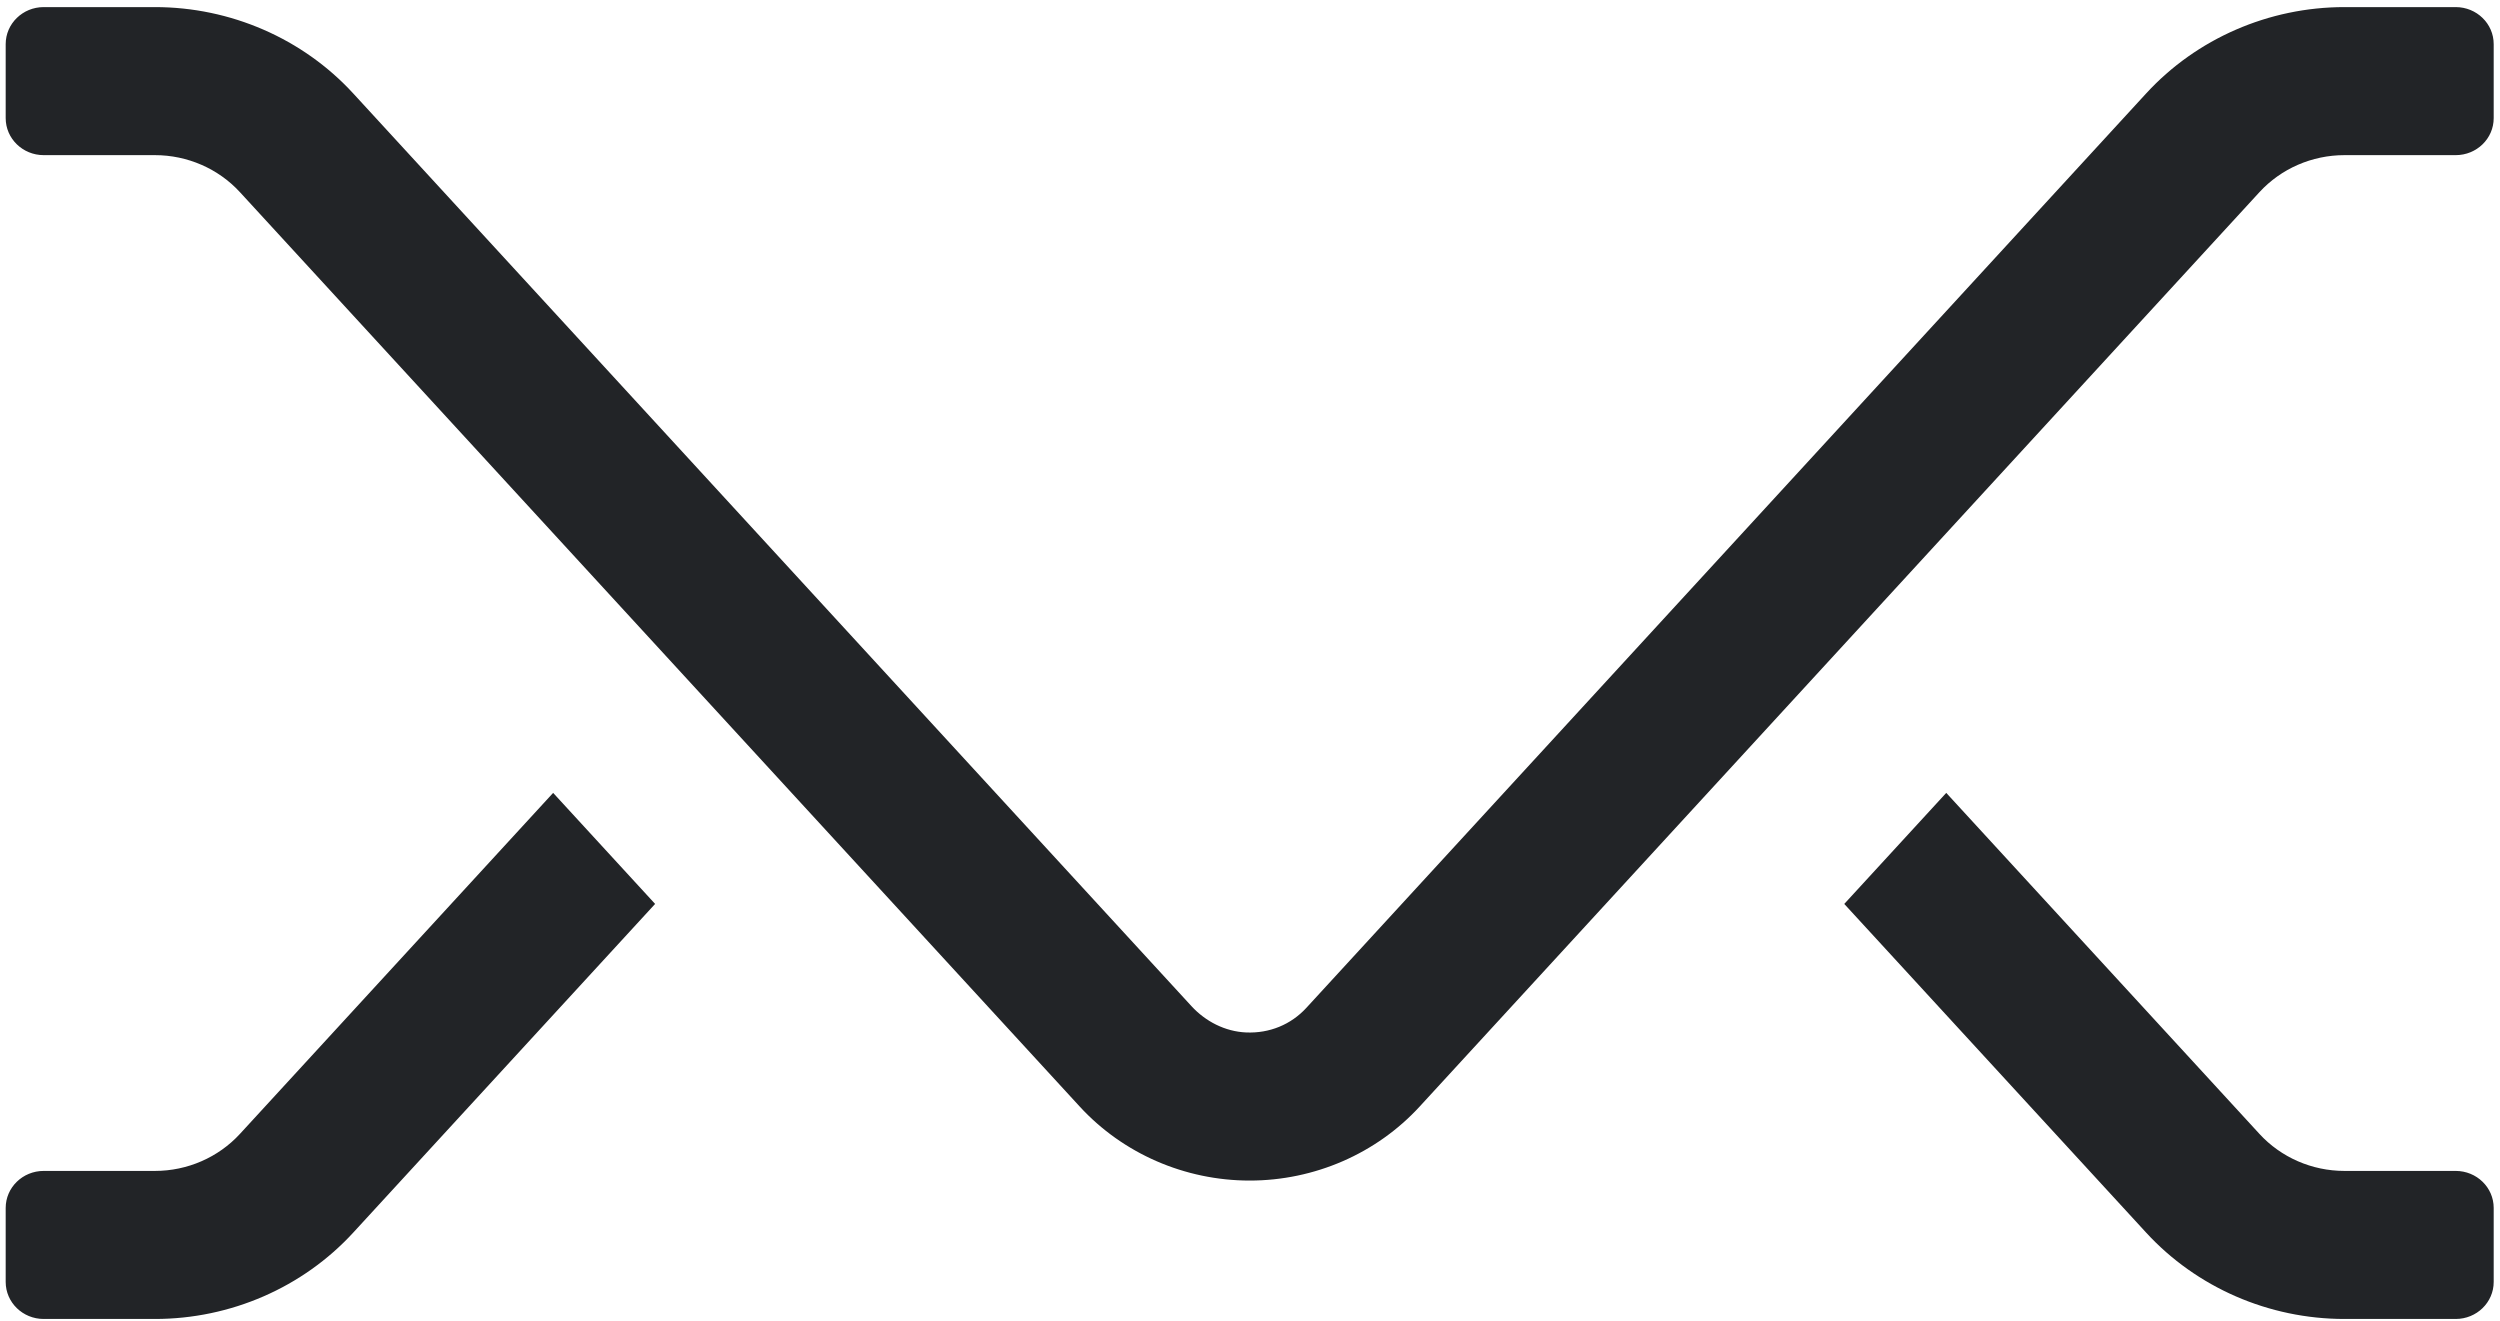 <?xml version="1.0" encoding="UTF-8" standalone="no"?>
<svg width="176px" height="93px" viewBox="0 0 176 93" version="1.1" xmlns="http://www.w3.org/2000/svg" xmlns:xlink="http://www.w3.org/1999/xlink" xmlns:sketch="http://www.bohemiancoding.com/sketch/ns">
    <!-- Generator: Sketch 3.2.2 (9983) - http://www.bohemiancoding.com/sketch -->
    <title>missive-logo</title>
    <desc>Created with Sketch.</desc>
    <defs></defs>
    <g id="Website" stroke="none" stroke-width="1" fill="none" fill-rule="evenodd" sketch:type="MSPage">
        <g id="Desktop-HD-5" sketch:type="MSArtboardGroup" transform="translate(-961, -1345)" fill="#222427">
            <g id="Projects" sketch:type="MSLayerGroup" transform="translate(63, 1065)">
                <path d="M1070.881,362.433 L1063.047,362.433 C1060.766,362.433 1058.585,361.483 1057.065,359.827 L1035.016,335.819 L1027.836,343.637 L1049.087,366.775 C1052.636,370.639 1057.724,372.855 1063.047,372.855 L1070.881,372.855 C1072.359,372.855 1073.556,371.688 1073.556,370.25 L1073.556,365.038 C1073.556,363.599 1072.359,362.433 1070.881,362.433 M936.941,335.819 L914.891,359.827 C913.37,361.483 911.19,362.433 908.909,362.433 L901.076,362.433 C899.597,362.433 898.4,363.599 898.4,365.038 L898.4,370.25 C898.4,371.688 899.597,372.855 901.076,372.855 L908.909,372.855 C914.233,372.855 919.321,370.639 922.869,366.775 L944.12,343.636 L936.941,335.819 Z M985.978,363.112 C981.416,363.112 977.054,361.213 974.012,357.901 L914.891,293.528 C913.37,291.872 911.19,290.922 908.909,290.922 L901.076,290.922 C899.598,290.922 898.4,289.756 898.4,288.317 L898.4,283.106 C898.4,281.667 899.598,280.5 901.076,280.5 L908.909,280.5 C914.233,280.5 919.321,282.716 922.869,286.58 L981.875,350.828 C982.866,351.907 984.244,352.621 985.729,352.685 C987.368,352.755 988.883,352.133 989.967,350.953 L1049.088,286.58 C1052.636,282.716 1057.724,280.5 1063.047,280.5 L1070.881,280.5 C1072.359,280.5 1073.556,281.667 1073.556,283.106 L1073.556,288.317 C1073.556,289.756 1072.359,290.922 1070.881,290.922 L1063.047,290.922 C1060.766,290.922 1058.585,291.872 1057.065,293.528 L997.944,357.901 C994.902,361.213 990.541,363.112 985.978,363.112 Z" id="missive-logo" sketch:type="MSShapeGroup"></path>
            </g>
        </g>
    </g>
</svg>